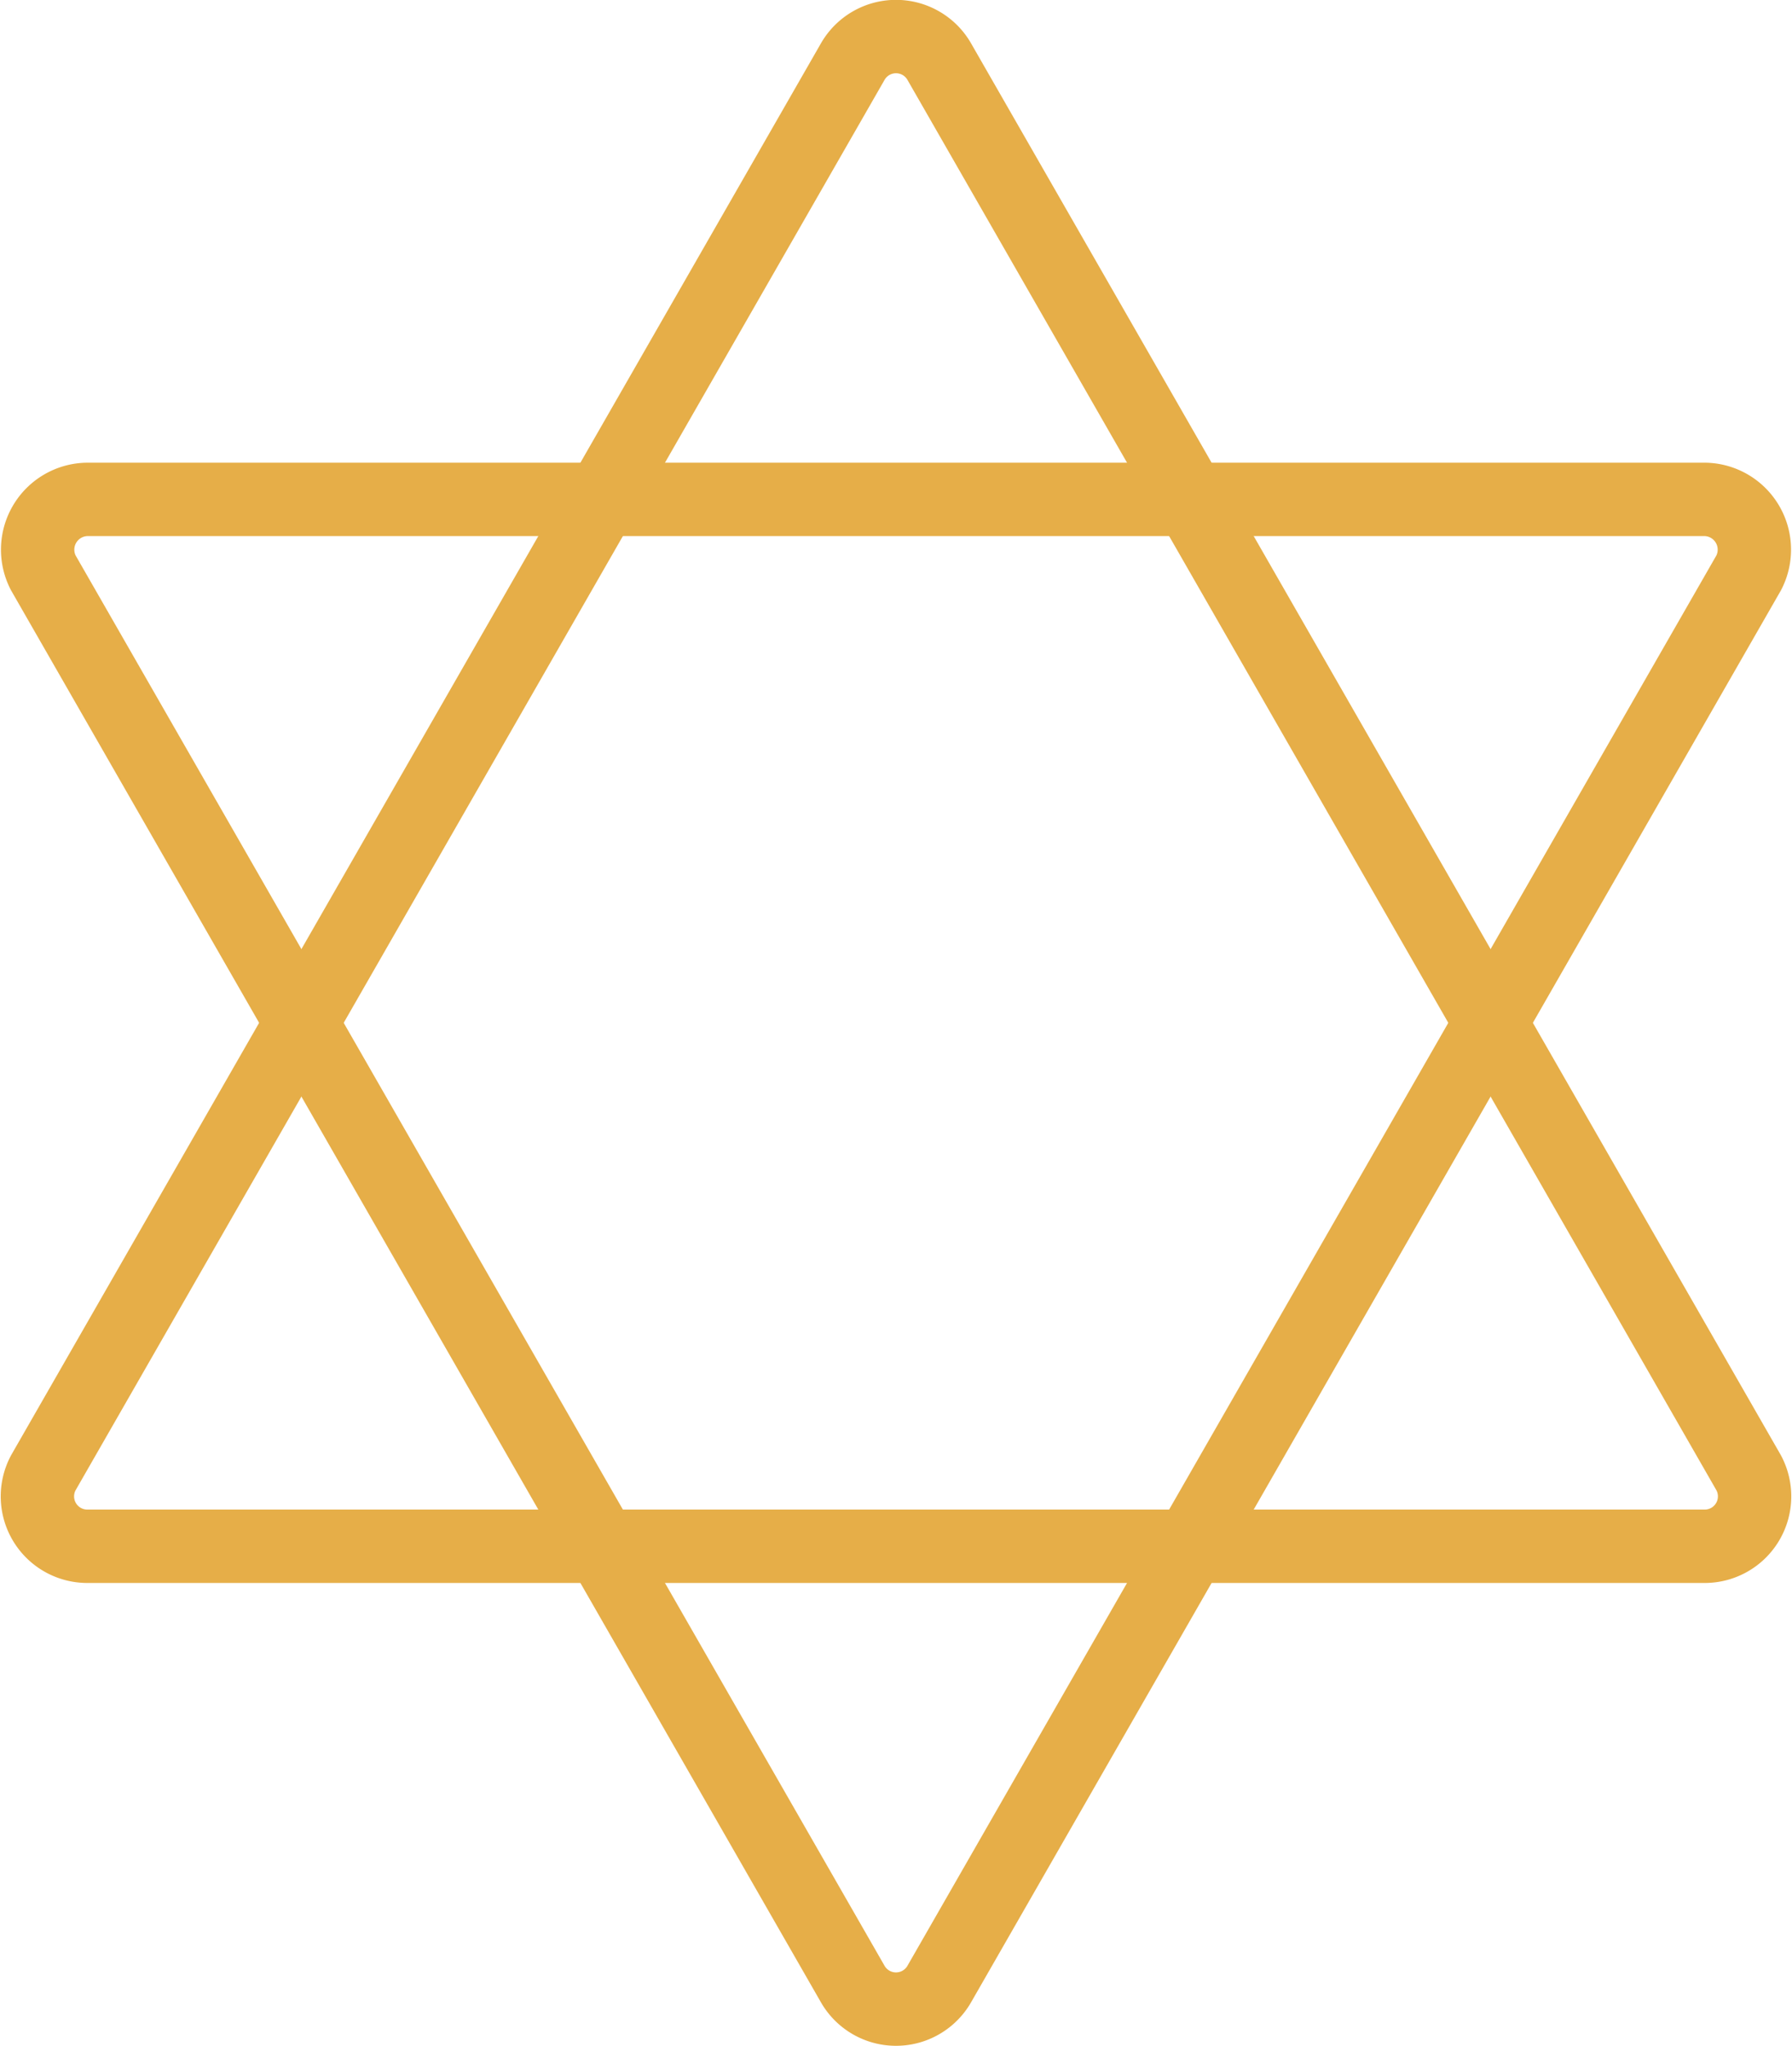 <svg xmlns="http://www.w3.org/2000/svg" viewBox="0 0 48.86 55.76"><defs><style>.cls-1{fill:none;stroke:#e6ae48;stroke-linecap:round;stroke-miterlimit:10;stroke-width:2px;}</style></defs><g id="Layer_2" data-name="Layer 2"><g id="Layer_1-2" data-name="Layer 1"><path class="cls-1" d="M23.25,1.68,1.18,40.14a1.36,1.36,0,0,0,1.19,2H46.5a1.36,1.36,0,0,0,1.18-2L25.61,1.68A1.36,1.36,0,0,0,23.25,1.68Z"/><path class="cls-1" d="M25.61,54.07,47.68,15.61a1.37,1.37,0,0,0-1.18-2H2.37a1.37,1.37,0,0,0-1.19,2L23.25,54.07A1.36,1.36,0,0,0,25.61,54.07Z"/></g></g></svg>